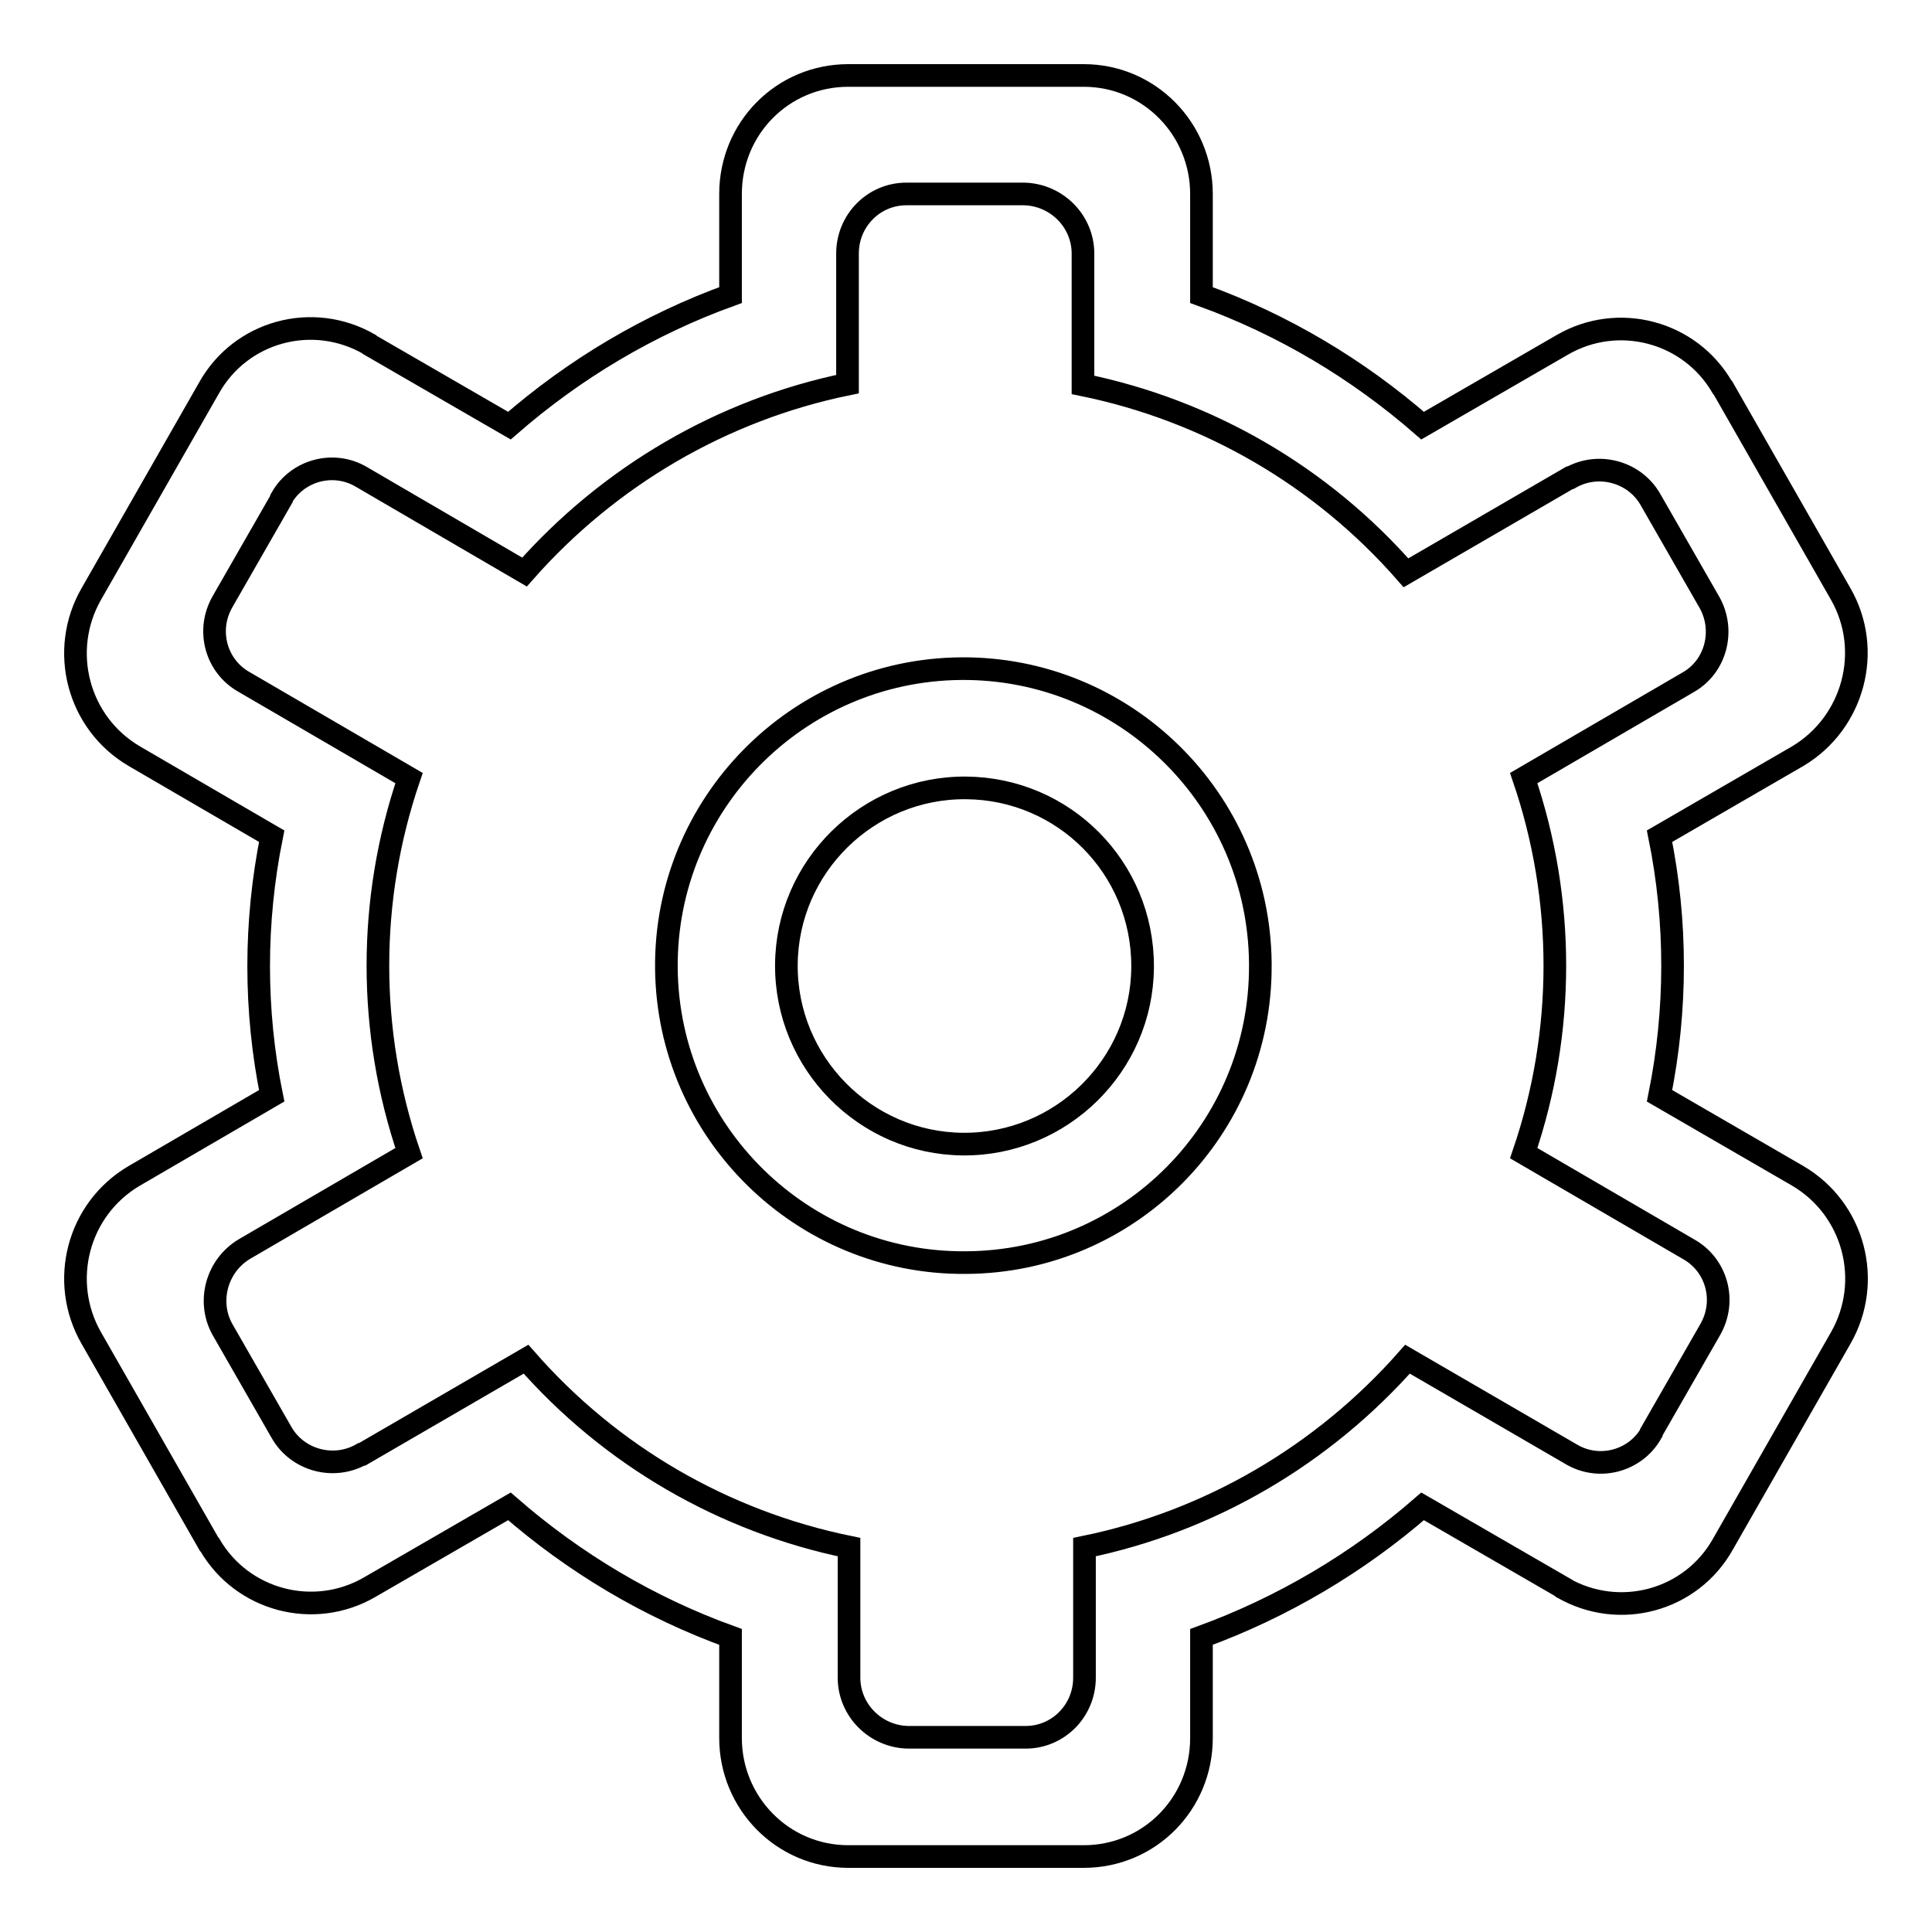 <?xml version="1.0" encoding="utf-8"?>
<!-- Svg Vector Icons : http://www.onlinewebfonts.com/icon -->
<!DOCTYPE svg PUBLIC "-//W3C//DTD SVG 1.1//EN" "http://www.w3.org/Graphics/SVG/1.1/DTD/svg11.dtd">
<svg version="1.1" xmlns="http://www.w3.org/2000/svg" xmlns:xlink="http://www.w3.org/1999/xlink" x="0px" y="0px" viewBox="0 0 256 256" enable-background="new 0 0 256 256" xml:space="preserve">
<g> <path stroke-width="3" fill-opacity="0" stroke="#000000"  d="M238.2,100.2l-18.3,10.6c2.3,11.3,2.3,23,0,34.4l18.3,10.6c7.5,4.4,10,14,5.7,21.5l-15.6,27.3 c-4.2,7.5-13.7,10.1-21.2,5.8c0,0-0.1,0-0.1-0.1l-18.5-10.7c-8.6,7.5-18.6,13.4-29.3,17.3v13.4c0,8.7-6.9,15.7-15.6,15.7h-31.2 c-8.7,0-15.6-7.1-15.6-15.7l0,0v-13.4c-10.8-3.9-20.7-9.8-29.3-17.3L49,210.3c-7.4,4.3-16.9,1.8-21.2-5.6c0,0-0.1-0.1-0.1-0.1 l-15.6-27.3c-4.3-7.5-1.8-17.1,5.7-21.5l18.2-10.6c-2.3-11.3-2.3-23,0-34.4l-18.2-10.6c-7.5-4.4-10-14-5.7-21.5l15.6-27.3 c4.2-7.5,13.7-10.1,21.2-5.8c0,0,0.1,0.1,0.1,0.1l18.5,10.7C76.1,48.9,86,43,96.8,39.1V25.7c0-8.7,6.9-15.7,15.6-15.7h31.2 c8.7,0,15.6,7.1,15.6,15.7l0,0v13.4c10.8,3.9,20.7,9.8,29.3,17.3L207,45.7c7.4-4.3,16.9-1.8,21.2,5.6c0,0,0.1,0.1,0.1,0.1 l15.6,27.3C248.2,86.2,245.6,95.8,238.2,100.2L238.2,100.2z M226.5,79.8l-7.8-13.6c-2.1-3.7-6.9-5-10.6-2.9c0,0,0,0-0.1,0 l-21.7,12.6c-11.2-12.8-26.2-21.5-42.8-24.9V33.6c0-4.3-3.5-7.8-7.8-7.9c0,0,0,0,0,0h-15.6c-4.3,0-7.8,3.5-7.8,7.9c0,0,0,0,0,0 v17.3c-16.6,3.4-31.6,12.2-42.8,24.9L47.9,63.2c-3.7-2.2-8.5-0.9-10.6,2.8c0,0,0,0,0,0.1l-7.8,13.6c-2.2,3.8-0.9,8.6,2.9,10.7 l21.8,12.7c-5.5,16.1-5.5,33.6,0,49.7l-21.8,12.7c-3.7,2.2-5,7-2.9,10.7l7.8,13.6c2.1,3.7,6.9,5,10.6,2.9c0,0,0.1,0,0.1,0 l21.7-12.6c11.2,12.8,26.2,21.5,42.8,24.9v17.3c0,4.3,3.5,7.8,7.8,7.9c0,0,0,0,0,0h15.6c4.3,0,7.8-3.5,7.8-7.9c0,0,0,0,0,0v-17.3 c16.6-3.4,31.6-12.2,42.8-24.9l21.7,12.6c3.7,2.2,8.5,0.9,10.6-2.8c0,0,0,0,0-0.1l7.8-13.6c2.2-3.8,0.9-8.6-2.9-10.7l-21.8-12.7 c5.5-16.1,5.5-33.6,0-49.7l21.8-12.7C227.4,88.3,228.6,83.5,226.5,79.8z M128,167.3c-21.7,0.2-39.5-17.3-39.7-39 c-0.2-21.7,17.3-39.5,39-39.7c21.7-0.2,39.5,17.3,39.7,39c0,0.1,0,0.2,0,0.3C167.1,149.6,149.6,167.2,128,167.3L128,167.3z  M128,104.4c-13-0.1-23.7,10.4-23.8,23.4c-0.1,13,10.4,23.7,23.4,23.8c13,0.1,23.7-10.4,23.8-23.4c0-0.1,0-0.1,0-0.2 C151.4,115,141,104.5,128,104.4C128,104.4,128,104.4,128,104.4z"/></g>
</svg>